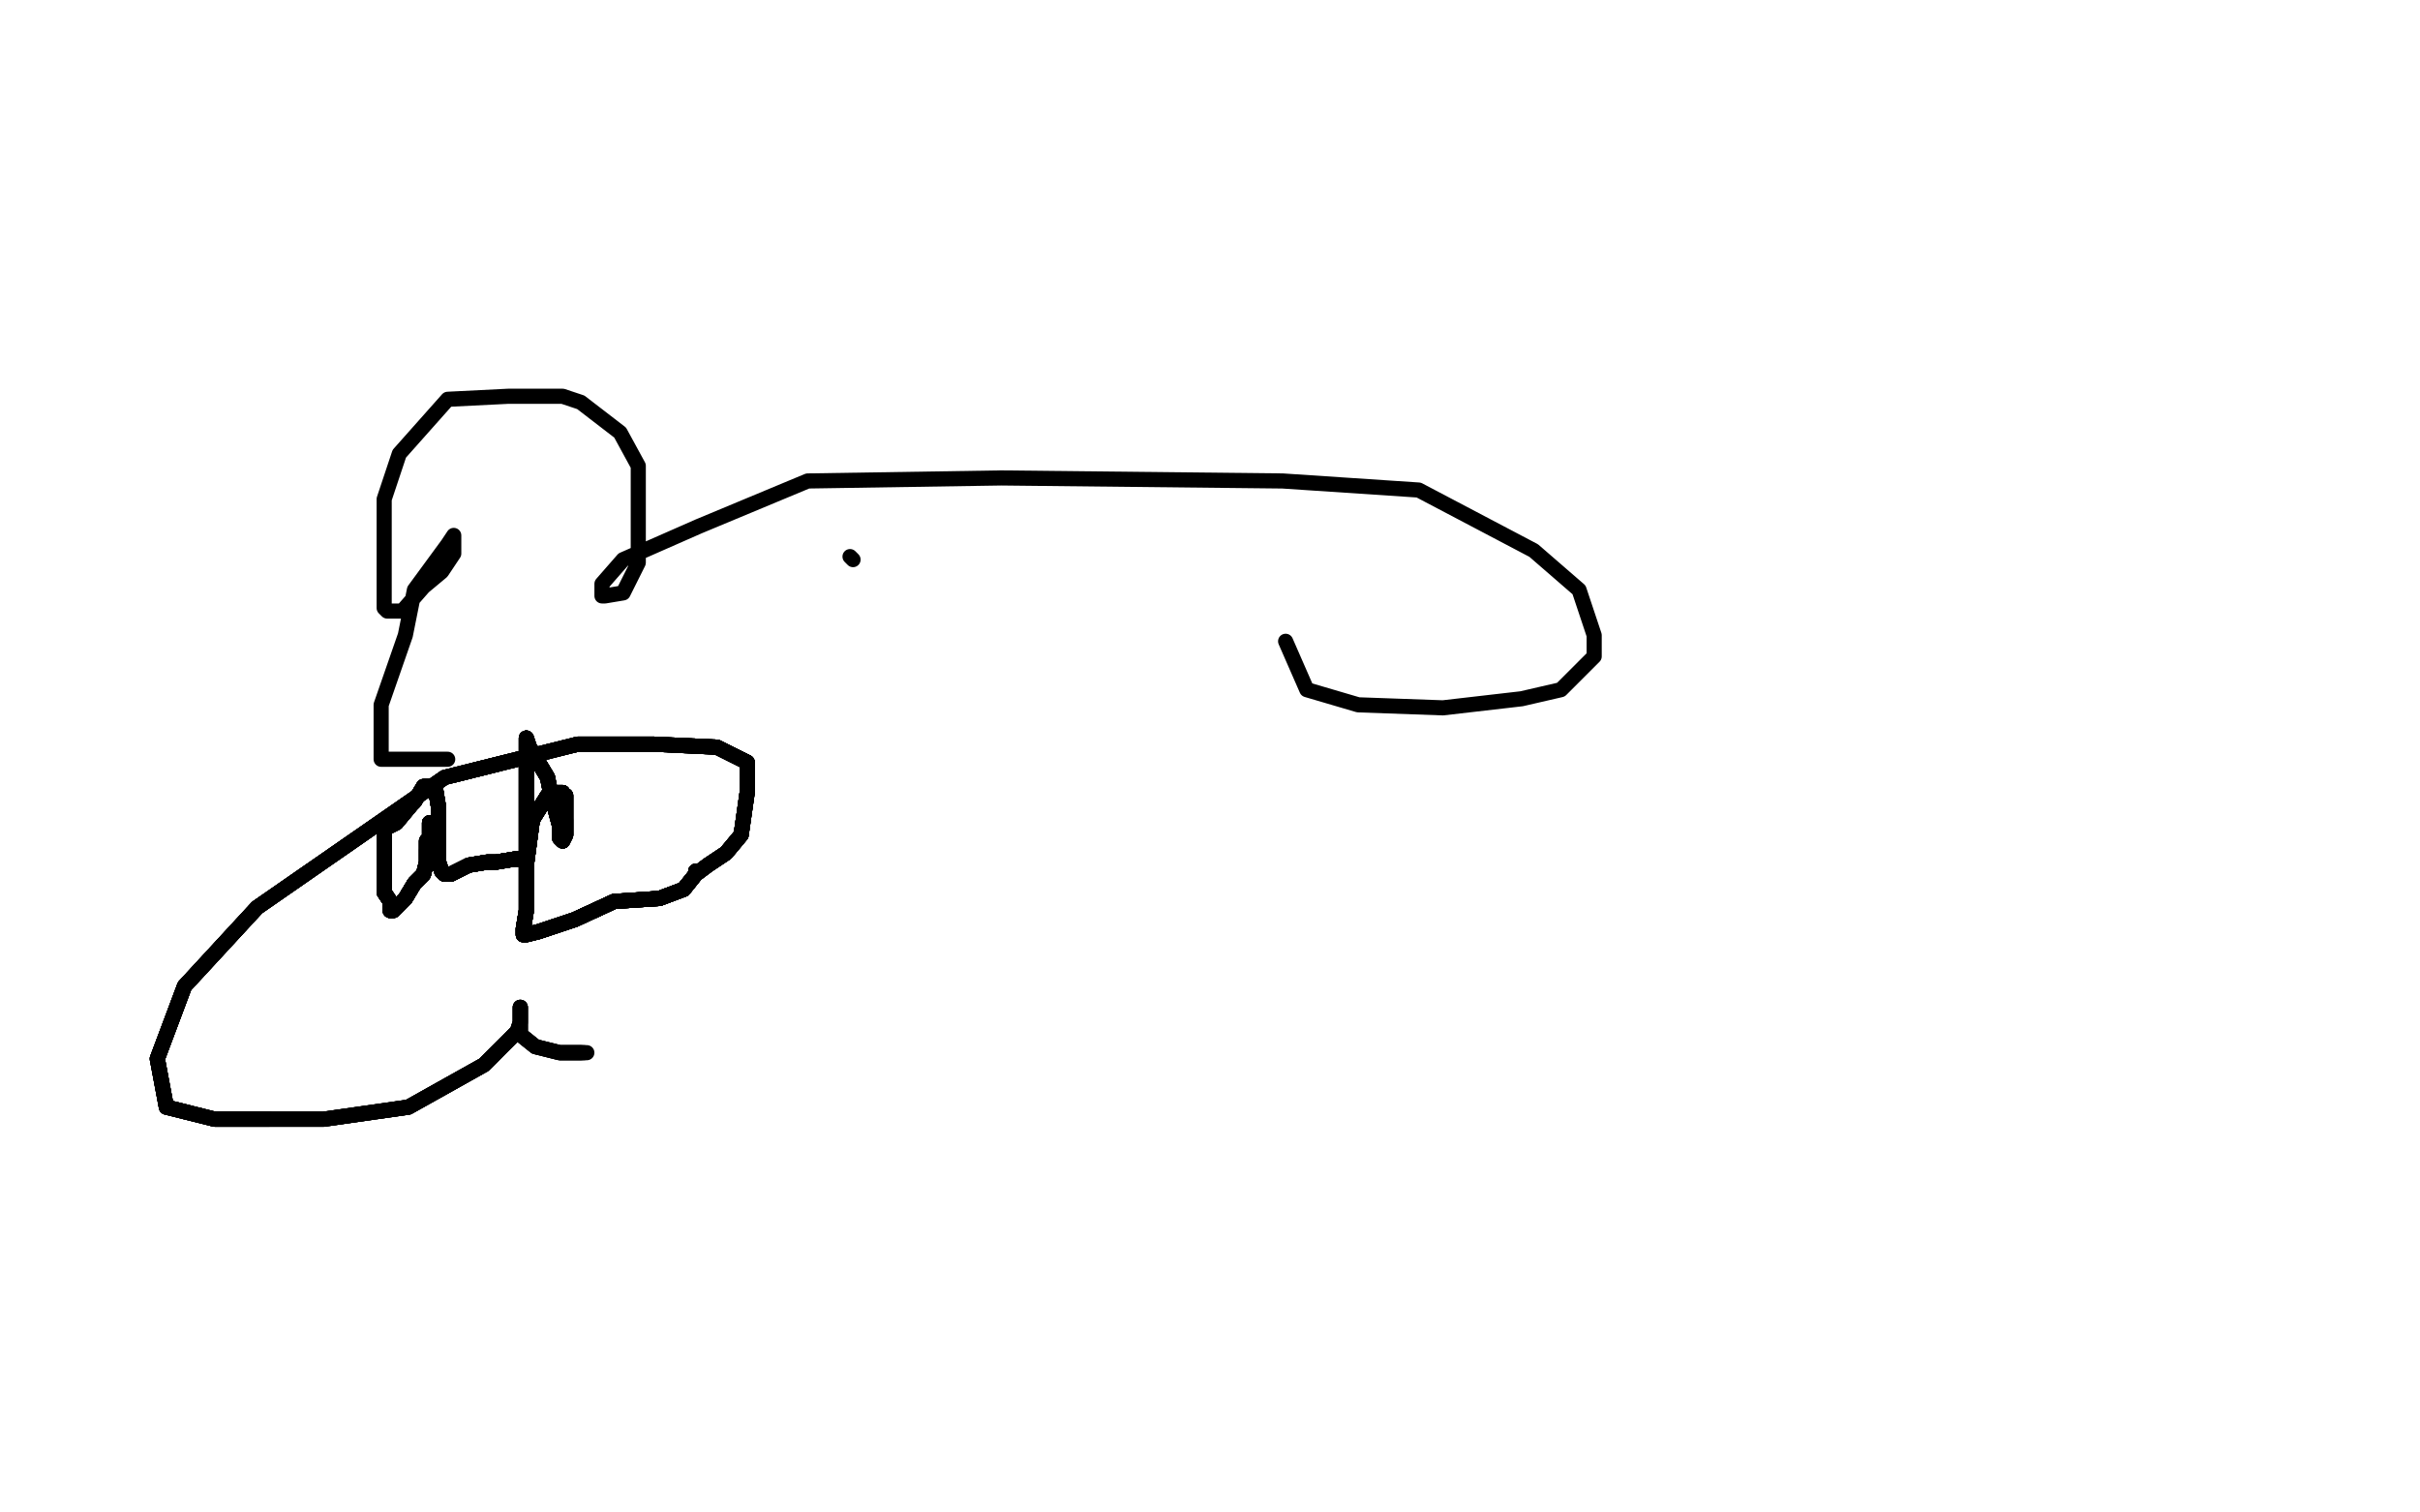<?xml version="1.0" standalone="no"?>
<!DOCTYPE svg PUBLIC "-//W3C//DTD SVG 1.1//EN"
"http://www.w3.org/Graphics/SVG/1.1/DTD/svg11.dtd">

<svg width="800" height="500" version="1.1" xmlns="http://www.w3.org/2000/svg" xmlns:xlink="http://www.w3.org/1999/xlink" style="stroke-antialiasing: false"><desc>This SVG has been created on https://colorillo.com/</desc><rect x='0' y='0' width='800' height='500' style='fill: rgb(255,255,255); stroke-width:0' /><polyline points="281,184 282,185" style="fill: none; stroke: #black; stroke-width: 5; stroke-linejoin: round; stroke-linecap: round; stroke-antialiasing: false; stroke-antialias: 0; opacity: 1.0"/>
<polyline points="425,212 432,228 449,233 477,234 503,231 516,228 527,217 527,210 522,195 507,182 469,162 424,159 331,158 267,159 231,174 206,185 199,193 199,196 199,197 200,197 206,196 211,186 211,170 211,154 205,143 192,133 186,131 168,131 148,132 132,150 127,165 127,186 127,201 128,202 133,202 140,194 146,189 150,183 150,177 148,180 137,195 134,210 126,233 126,242 126,251 136,251 148,251" style="fill: none; stroke: #black; stroke-width: 5; stroke-linejoin: round; stroke-linecap: round; stroke-antialiasing: false; stroke-antialias: 0; opacity: 1.0"/>
<polyline points="145,286 145,284 145,278 145,271 145,267 144,261 143,260" style="fill: none; stroke: #black; stroke-width: 5; stroke-linejoin: round; stroke-linecap: round; stroke-antialiasing: false; stroke-antialias: 0; opacity: 1.0"/>
<polyline points="145,286 145,284 145,278 145,271 145,267 144,261 143,260 142,260 141,260 140,260 137,265 136,266 131,272 127,274" style="fill: none; stroke: #black; stroke-width: 5; stroke-linejoin: round; stroke-linecap: round; stroke-antialiasing: false; stroke-antialias: 0; opacity: 1.0"/>
<polyline points="145,286 145,284 145,278 145,271 145,267 144,261 143,260 142,260 141,260 140,260 137,265 136,266 131,272 127,274 127,275 127,281 127,284 127,289 127,295 129,298 129,301" style="fill: none; stroke: #black; stroke-width: 5; stroke-linejoin: round; stroke-linecap: round; stroke-antialiasing: false; stroke-antialias: 0; opacity: 1.0"/>
<polyline points="145,286 145,284 145,278 145,271 145,267 144,261 143,260 142,260 141,260 140,260 137,265 136,266 131,272 127,274 127,275 127,281 127,284 127,289 127,295 129,298 129,301 130,301 131,300 132,299 134,297 137,292 140,289" style="fill: none; stroke: #black; stroke-width: 5; stroke-linejoin: round; stroke-linecap: round; stroke-antialiasing: false; stroke-antialias: 0; opacity: 1.0"/>
<polyline points="145,286 145,284 145,278 145,271 145,267 144,261 143,260 142,260 141,260 140,260 137,265 136,266 131,272 127,274 127,275 127,281 127,284 127,289 127,295 129,298 129,301 130,301 131,300 132,299 134,297 137,292 140,289 141,285 141,284 141,283 141,282 141,281 141,278 142,278 142,277 142,276 142,274 142,272" style="fill: none; stroke: #black; stroke-width: 5; stroke-linejoin: round; stroke-linecap: round; stroke-antialiasing: false; stroke-antialias: 0; opacity: 1.0"/>
<polyline points="145,286 145,284 145,278 145,271 145,267 144,261 143,260 142,260 141,260 140,260 137,265 136,266 131,272 127,274 127,275 127,281 127,284 127,289 127,295 129,298 129,301 130,301 131,300 132,299 134,297 137,292 140,289 141,285 141,284 141,283 141,282 141,281 141,278 142,278 142,277 142,276 142,274 142,272 143,273 144,276 144,279 144,280 145,283 145,285 146,288" style="fill: none; stroke: #black; stroke-width: 5; stroke-linejoin: round; stroke-linecap: round; stroke-antialiasing: false; stroke-antialias: 0; opacity: 1.0"/>
<polyline points="145,267 144,261 143,260 142,260 141,260 140,260 137,265 136,266 131,272 127,274 127,275 127,281 127,284 127,289 127,295 129,298 129,301 130,301 131,300 132,299 134,297 137,292 140,289 141,285 141,284 141,283 141,282 141,281 141,278 142,278 142,277 142,276 142,274 142,272 143,273 144,276 144,279 144,280 145,283 145,285 146,288 147,289 148,289 149,289 155,286 161,285 164,285 170,284" style="fill: none; stroke: #black; stroke-width: 5; stroke-linejoin: round; stroke-linecap: round; stroke-antialiasing: false; stroke-antialias: 0; opacity: 1.0"/>
<polyline points="127,275 127,281 127,284 127,289 127,295 129,298 129,301 130,301 131,300 132,299 134,297 137,292 140,289 141,285 141,284 141,283 141,282 141,281 141,278 142,278 142,277 142,276 142,274 142,272 143,273 144,276 144,279 144,280 145,283 145,285 146,288 147,289 148,289 149,289 155,286 161,285 164,285 170,284 173,284 174,283 174,280 174,274 174,261 174,256 174,252" style="fill: none; stroke: #black; stroke-width: 5; stroke-linejoin: round; stroke-linecap: round; stroke-antialiasing: false; stroke-antialias: 0; opacity: 1.0"/>
<polyline points="127,275 127,281 127,284 127,289 127,295 129,298 129,301 130,301 131,300 132,299 134,297 137,292 140,289 141,285 141,284 141,283 141,282 141,281 141,278 142,278 142,277 142,276 142,274 142,272 143,273 144,276 144,279 144,280 145,283 145,285 146,288 147,289 148,289 149,289 155,286 161,285 164,285 170,284 173,284 174,283 174,280 174,274 174,261 174,256 174,252 174,246 174,244 175,247" style="fill: none; stroke: #black; stroke-width: 5; stroke-linejoin: round; stroke-linecap: round; stroke-antialiasing: false; stroke-antialias: 0; opacity: 1.0"/>
<polyline points="129,301 130,301 131,300 132,299 134,297 137,292 140,289 141,285 141,284 141,283 141,282 141,281 141,278 142,278 142,277 142,276 142,274 142,272 143,273 144,276 144,279 144,280 145,283 145,285 146,288 147,289 148,289 149,289 155,286 161,285 164,285 170,284 173,284 174,283 174,280 174,274 174,261 174,256 174,252 174,246 174,244 175,247 181,257 182,262 185,273 185,277 186,278" style="fill: none; stroke: #black; stroke-width: 5; stroke-linejoin: round; stroke-linecap: round; stroke-antialiasing: false; stroke-antialias: 0; opacity: 1.0"/>
<polyline points="131,300 132,299 134,297 137,292 140,289 141,285 141,284 141,283 141,282 141,281 141,278 142,278 142,277 142,276 142,274 142,272 143,273 144,276 144,279 144,280 145,283 145,285 146,288 147,289 148,289 149,289 155,286 161,285 164,285 170,284 173,284 174,283 174,280 174,274 174,261 174,256 174,252 174,246 174,244 175,247 181,257 182,262 185,273 185,277 186,278 187,276 187,273 187,272 187,271" style="fill: none; stroke: #black; stroke-width: 5; stroke-linejoin: round; stroke-linecap: round; stroke-antialiasing: false; stroke-antialias: 0; opacity: 1.0"/>
<polyline points="142,277 142,276 142,274 142,272 143,273 144,276 144,279 144,280 145,283 145,285 146,288 147,289 148,289 149,289 155,286 161,285 164,285 170,284 173,284 174,283 174,280 174,274 174,261 174,256 174,252 174,246 174,244 175,247 181,257 182,262 185,273 185,277 186,278 187,276 187,273 187,272 187,271 187,269 187,267 187,263 186,263 186,262 185,262 184,262" style="fill: none; stroke: #black; stroke-width: 5; stroke-linejoin: round; stroke-linecap: round; stroke-antialiasing: false; stroke-antialias: 0; opacity: 1.0"/>
<polyline points="142,277 142,276 142,274 142,272 143,273 144,276 144,279 144,280 145,283 145,285 146,288 147,289 148,289 149,289 155,286 161,285 164,285 170,284 173,284 174,283 174,280 174,274 174,261 174,256 174,252 174,246 174,244 175,247 181,257 182,262 185,273 185,277 186,278 187,276 187,273 187,272 187,271 187,269 187,267 187,263 186,263 186,262 185,262 184,262 181,263 176,271 174,286 174,301 173,307 173,309" style="fill: none; stroke: #black; stroke-width: 5; stroke-linejoin: round; stroke-linecap: round; stroke-antialiasing: false; stroke-antialias: 0; opacity: 1.0"/>
<polyline points="155,286 161,285 164,285 170,284 173,284 174,283 174,280 174,274 174,261 174,256 174,252 174,246 174,244 175,247 181,257 182,262 185,273 185,277 186,278 187,276 187,273 187,272 187,271 187,269 187,267 187,263 186,263 186,262 185,262 184,262 181,263 176,271 174,286 174,301 173,307 173,309 174,309 178,308 190,304 203,298 218,297 226,294 230,289" style="fill: none; stroke: #black; stroke-width: 5; stroke-linejoin: round; stroke-linecap: round; stroke-antialiasing: false; stroke-antialias: 0; opacity: 1.0"/>
<polyline points="155,286 161,285 164,285 170,284 173,284 174,283 174,280 174,274 174,261 174,256 174,252 174,246 174,244 175,247 181,257 182,262 185,273 185,277 186,278 187,276 187,273 187,272 187,271 187,269 187,267 187,263 186,263 186,262 185,262 184,262 181,263 176,271 174,286 174,301 173,307 173,309 174,309 178,308 190,304 203,298 218,297 226,294 230,289 230,288 230,289" style="fill: none; stroke: #black; stroke-width: 5; stroke-linejoin: round; stroke-linecap: round; stroke-antialiasing: false; stroke-antialias: 0; opacity: 1.0"/>
<polyline points="173,284 174,283 174,280 174,274 174,261 174,256 174,252 174,246 174,244 175,247 181,257 182,262 185,273 185,277 186,278 187,276 187,273 187,272 187,271 187,269 187,267 187,263 186,263 186,262 185,262 184,262 181,263 176,271 174,286 174,301 173,307 173,309 174,309 178,308 190,304 203,298 218,297 226,294 230,289 230,288 230,289 234,286 240,282 245,276 247,262 247,252 237,247 216,246" style="fill: none; stroke: #black; stroke-width: 5; stroke-linejoin: round; stroke-linecap: round; stroke-antialiasing: false; stroke-antialias: 0; opacity: 1.0"/>
<polyline points="185,273 185,277 186,278 187,276 187,273 187,272 187,271 187,269 187,267 187,263 186,263 186,262 185,262 184,262 181,263 176,271 174,286 174,301 173,307 173,309 174,309 178,308 190,304 203,298 218,297 226,294 230,289 230,288 230,289 234,286 240,282 245,276 247,262 247,252 237,247 216,246 191,246 147,257 85,300 61,326 52,350 55,366 71,370 89,370 107,370 135,366 160,352 171,341 172,338 172,333" style="fill: none; stroke: #black; stroke-width: 5; stroke-linejoin: round; stroke-linecap: round; stroke-antialiasing: false; stroke-antialias: 0; opacity: 1.0"/>
<polyline points="185,273 185,277 186,278 187,276 187,273 187,272 187,271 187,269 187,267 187,263 186,263 186,262 185,262 184,262 181,263 176,271 174,286 174,301 173,307 173,309 174,309 178,308 190,304 203,298 218,297 226,294 230,289 230,288 230,289 234,286 240,282 245,276 247,262 247,252 237,247 216,246 191,246 147,257 85,300 61,326 52,350 55,366 71,370 89,370" style="fill: none; stroke: #black; stroke-width: 5; stroke-linejoin: round; stroke-linecap: round; stroke-antialiasing: false; stroke-antialias: 0; opacity: 1.0"/>
<polyline points="181,263 176,271 174,286 174,301 173,307 173,309 174,309 178,308 190,304 203,298 218,297 226,294 230,289 230,288 230,289 234,286 240,282 245,276 247,262 247,252 237,247 216,246 191,246 147,257 85,300 61,326 52,350 55,366 71,370 89,370 107,370 135,366 160,352 171,341 172,338 172,333 172,338 172,342 177,346 181,347 185,348 190,348 192,348" style="fill: none; stroke: #black; stroke-width: 5; stroke-linejoin: round; stroke-linecap: round; stroke-antialiasing: false; stroke-antialias: 0; opacity: 1.0"/>
<polyline points="181,263 176,271 174,286 174,301 173,307 173,309 174,309 178,308 190,304 203,298 218,297 226,294 230,289 230,288 230,289 234,286 240,282 245,276 247,262 247,252 237,247 216,246 191,246 147,257 85,300 61,326 52,350 55,366 71,370 89,370 107,370 135,366 160,352 171,341 172,338 172,333 172,338 172,342 177,346 181,347 185,348 190,348 192,348 193,348" style="fill: none; stroke: #black; stroke-width: 5; stroke-linejoin: round; stroke-linecap: round; stroke-antialiasing: false; stroke-antialias: 0; opacity: 1.0"/>
<polyline points="181,263 176,271 174,286 174,301 173,307 173,309 174,309 178,308 190,304 203,298 218,297 226,294 230,289 230,288 230,289 234,286 240,282 245,276 247,262 247,252 237,247 216,246 191,246 147,257 85,300 61,326 52,350 55,366 71,370 89,370 107,370 135,366 160,352 171,341 172,338 172,333 172,338 172,342 177,346 181,347 185,348 190,348 192,348 193,348 194,348" style="fill: none; stroke: #black; stroke-width: 5; stroke-linejoin: round; stroke-linecap: round; stroke-antialiasing: false; stroke-antialias: 0; opacity: 1.0"/>
<polyline points="145,286 145,284 145,278 145,271 145,267 144,261 143,260 142,260 141,260 140,260 137,265 136,266 131,272 127,274 127,275 127,281 127,284 127,289 127,295 129,298 129,301 130,301 131,300 132,299 134,297 137,292 140,289 141,285 141,284 141,283 141,282 141,281" style="fill: none; stroke: #black; stroke-width: 5; stroke-linejoin: round; stroke-linecap: round; stroke-antialiasing: false; stroke-antialias: 0; opacity: 1.0"/>
</svg>
